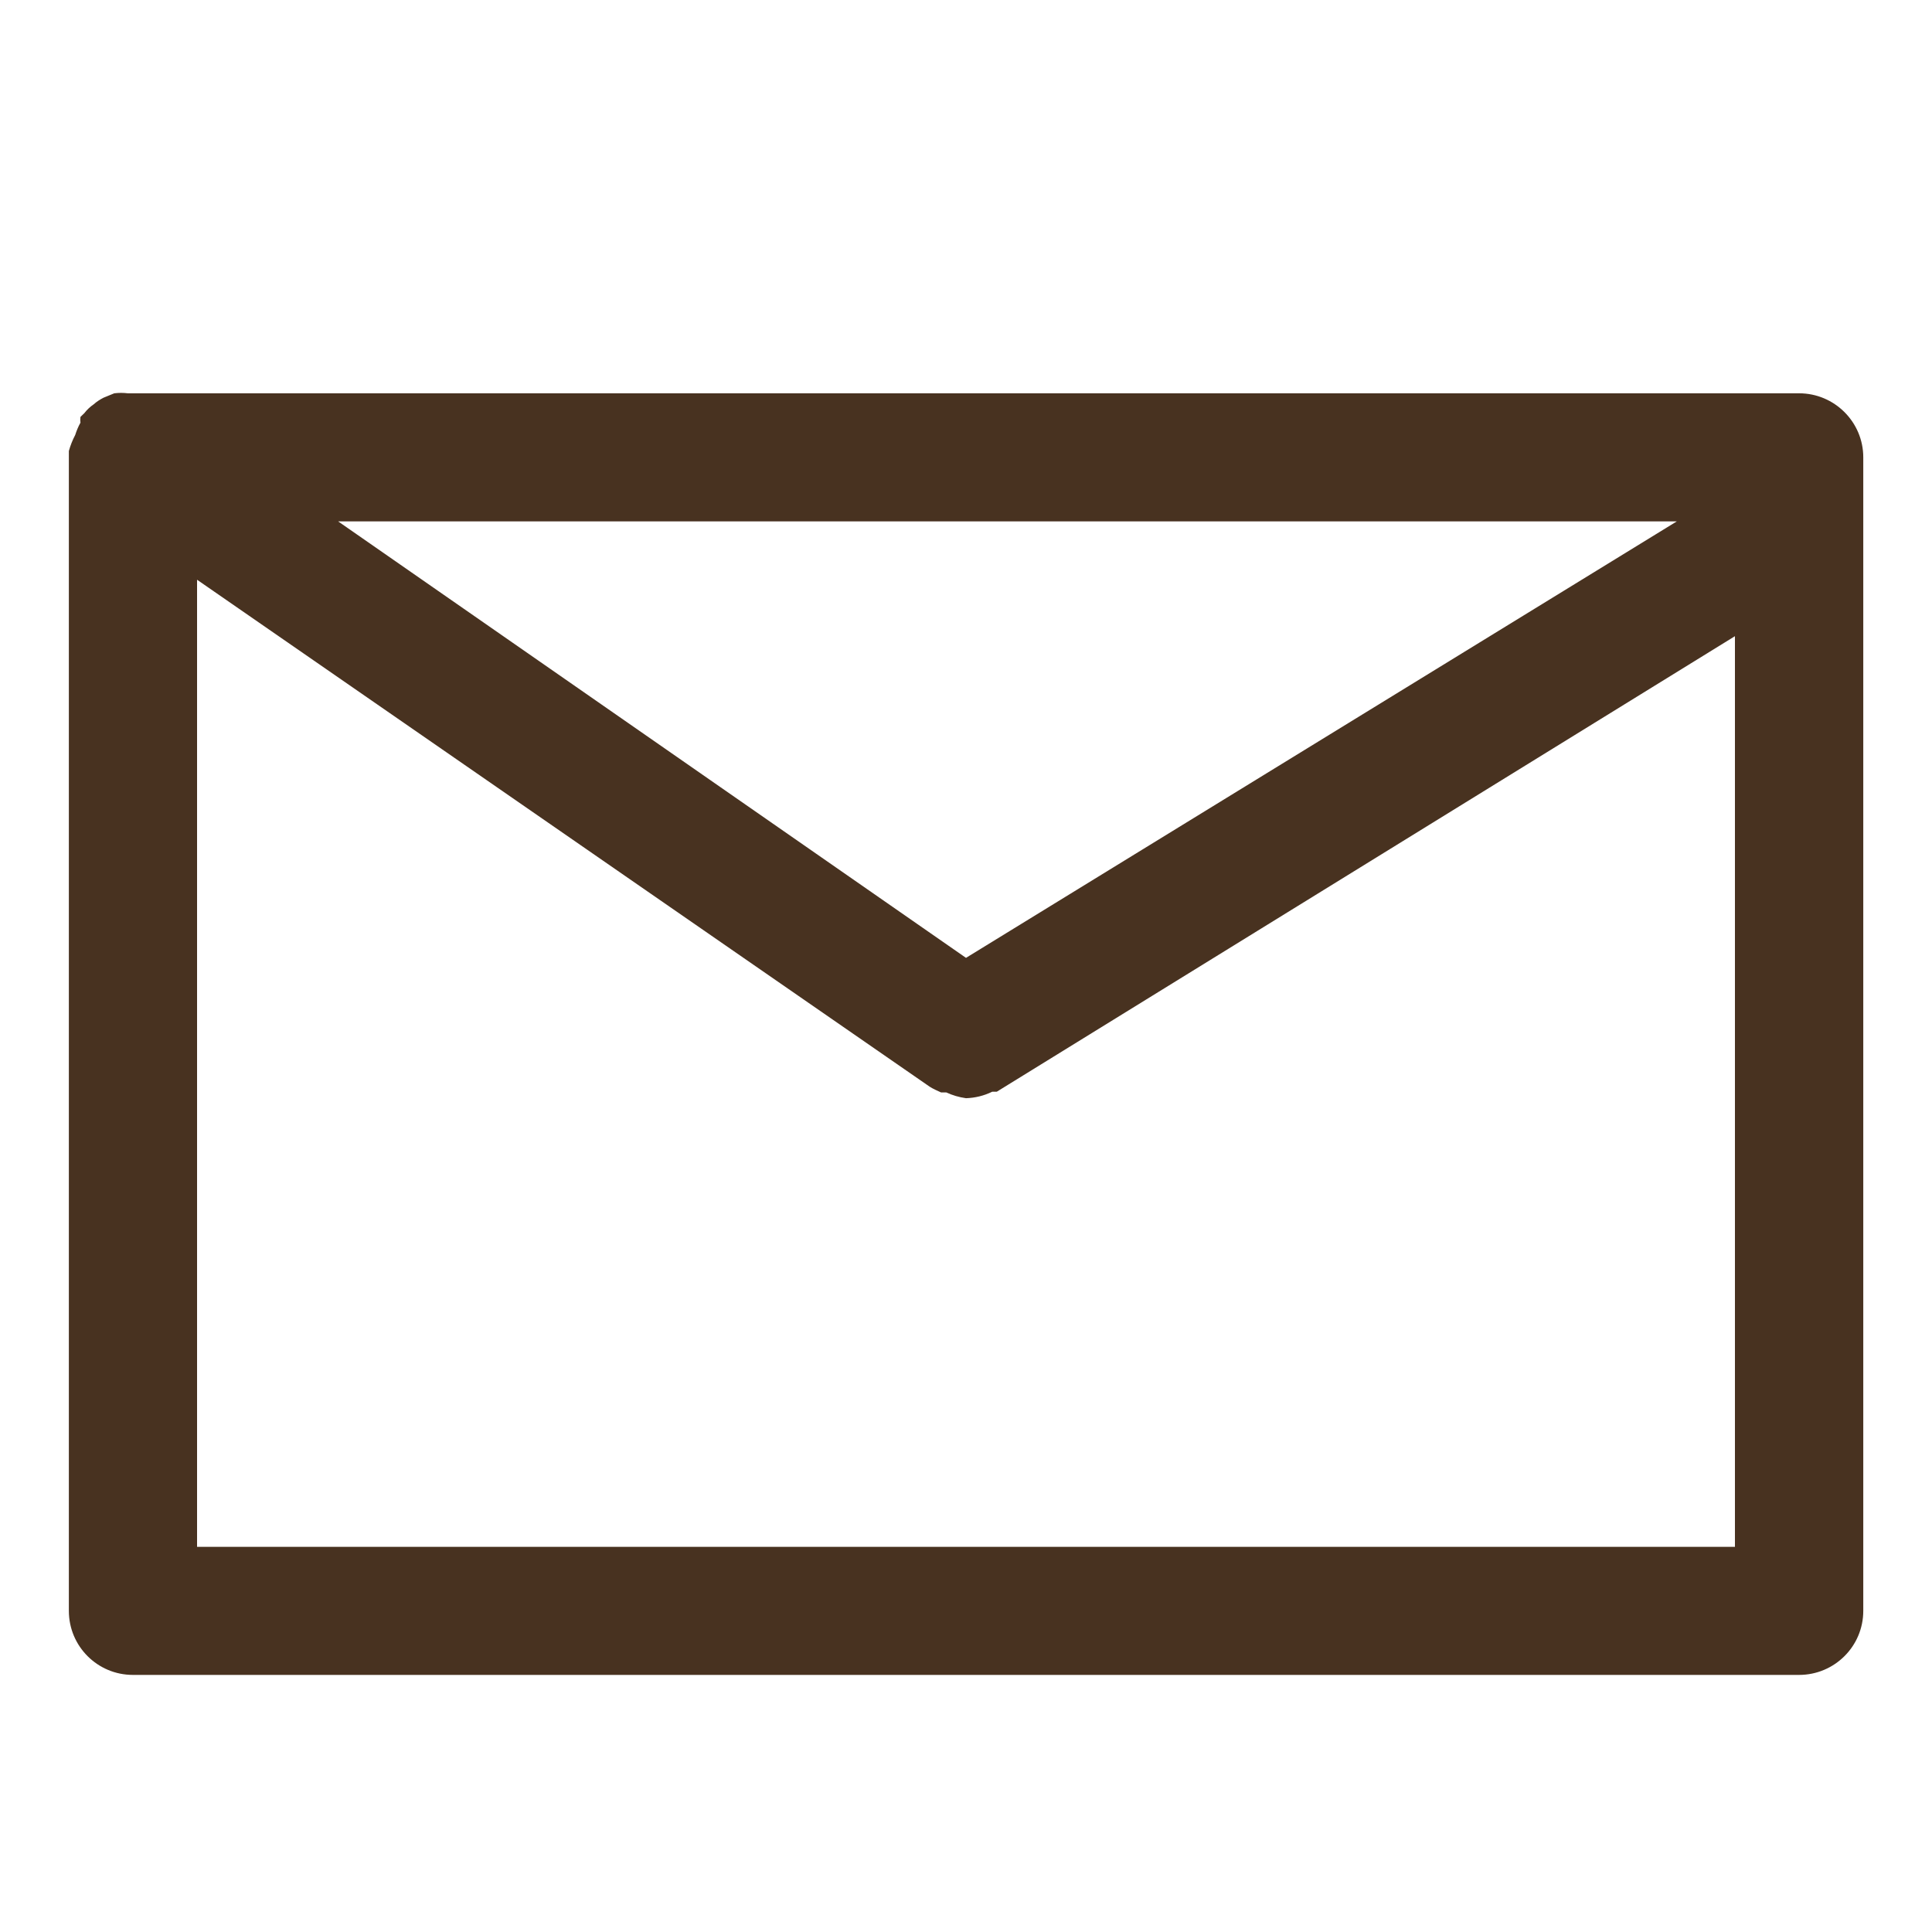 <?xml version="1.0" encoding="utf-8"?>
<!-- Generator: Adobe Illustrator 16.0.0, SVG Export Plug-In . SVG Version: 6.00 Build 0)  -->
<!DOCTYPE svg PUBLIC "-//W3C//DTD SVG 1.1//EN" "http://www.w3.org/Graphics/SVG/1.1/DTD/svg11.dtd">
<svg version="1.1" id="Calque_1" xmlns="http://www.w3.org/2000/svg" xmlns:xlink="http://www.w3.org/1999/xlink" x="0px"
	y="0px" width="14px" height="14px" viewBox="0 0 14 14" enable-background="new 0 0 14 14" xml:space="preserve">
	<g id="mail">
		<path fill="#483220" d="M13.037,2.85H0.963H0.926c-0.032-0.004-0.065-0.004-0.098,0L0.75,2.882C0.725,2.895,0.701,2.91,0.68,2.929
		c-0.026,0.018-0.05,0.04-0.069,0.065L0.583,3.021c-0.002,0.014-0.002,0.028,0,0.042C0.567,3.091,0.555,3.121,0.545,3.152
		C0.526,3.188,0.51,3.228,0.499,3.268v0.047v8.358c0,0.257,0.208,0.464,0.464,0.464h12.074c0.256,0,0.465-0.207,0.465-0.464V3.314
		C13.502,3.058,13.293,2.85,13.037,2.85z M7,6.941l-4.55-3.163h9.701L7,6.941z M1.428,11.209V4.201l5.308,3.673l0,0
		c0.026,0.017,0.055,0.029,0.083,0.042h0.038C6.902,7.937,6.95,7.951,7,7.958l0,0C7.066,7.956,7.131,7.94,7.19,7.911h0.033l0,0
		l5.349-3.301v6.599H1.428z" />
	</g>
</svg>